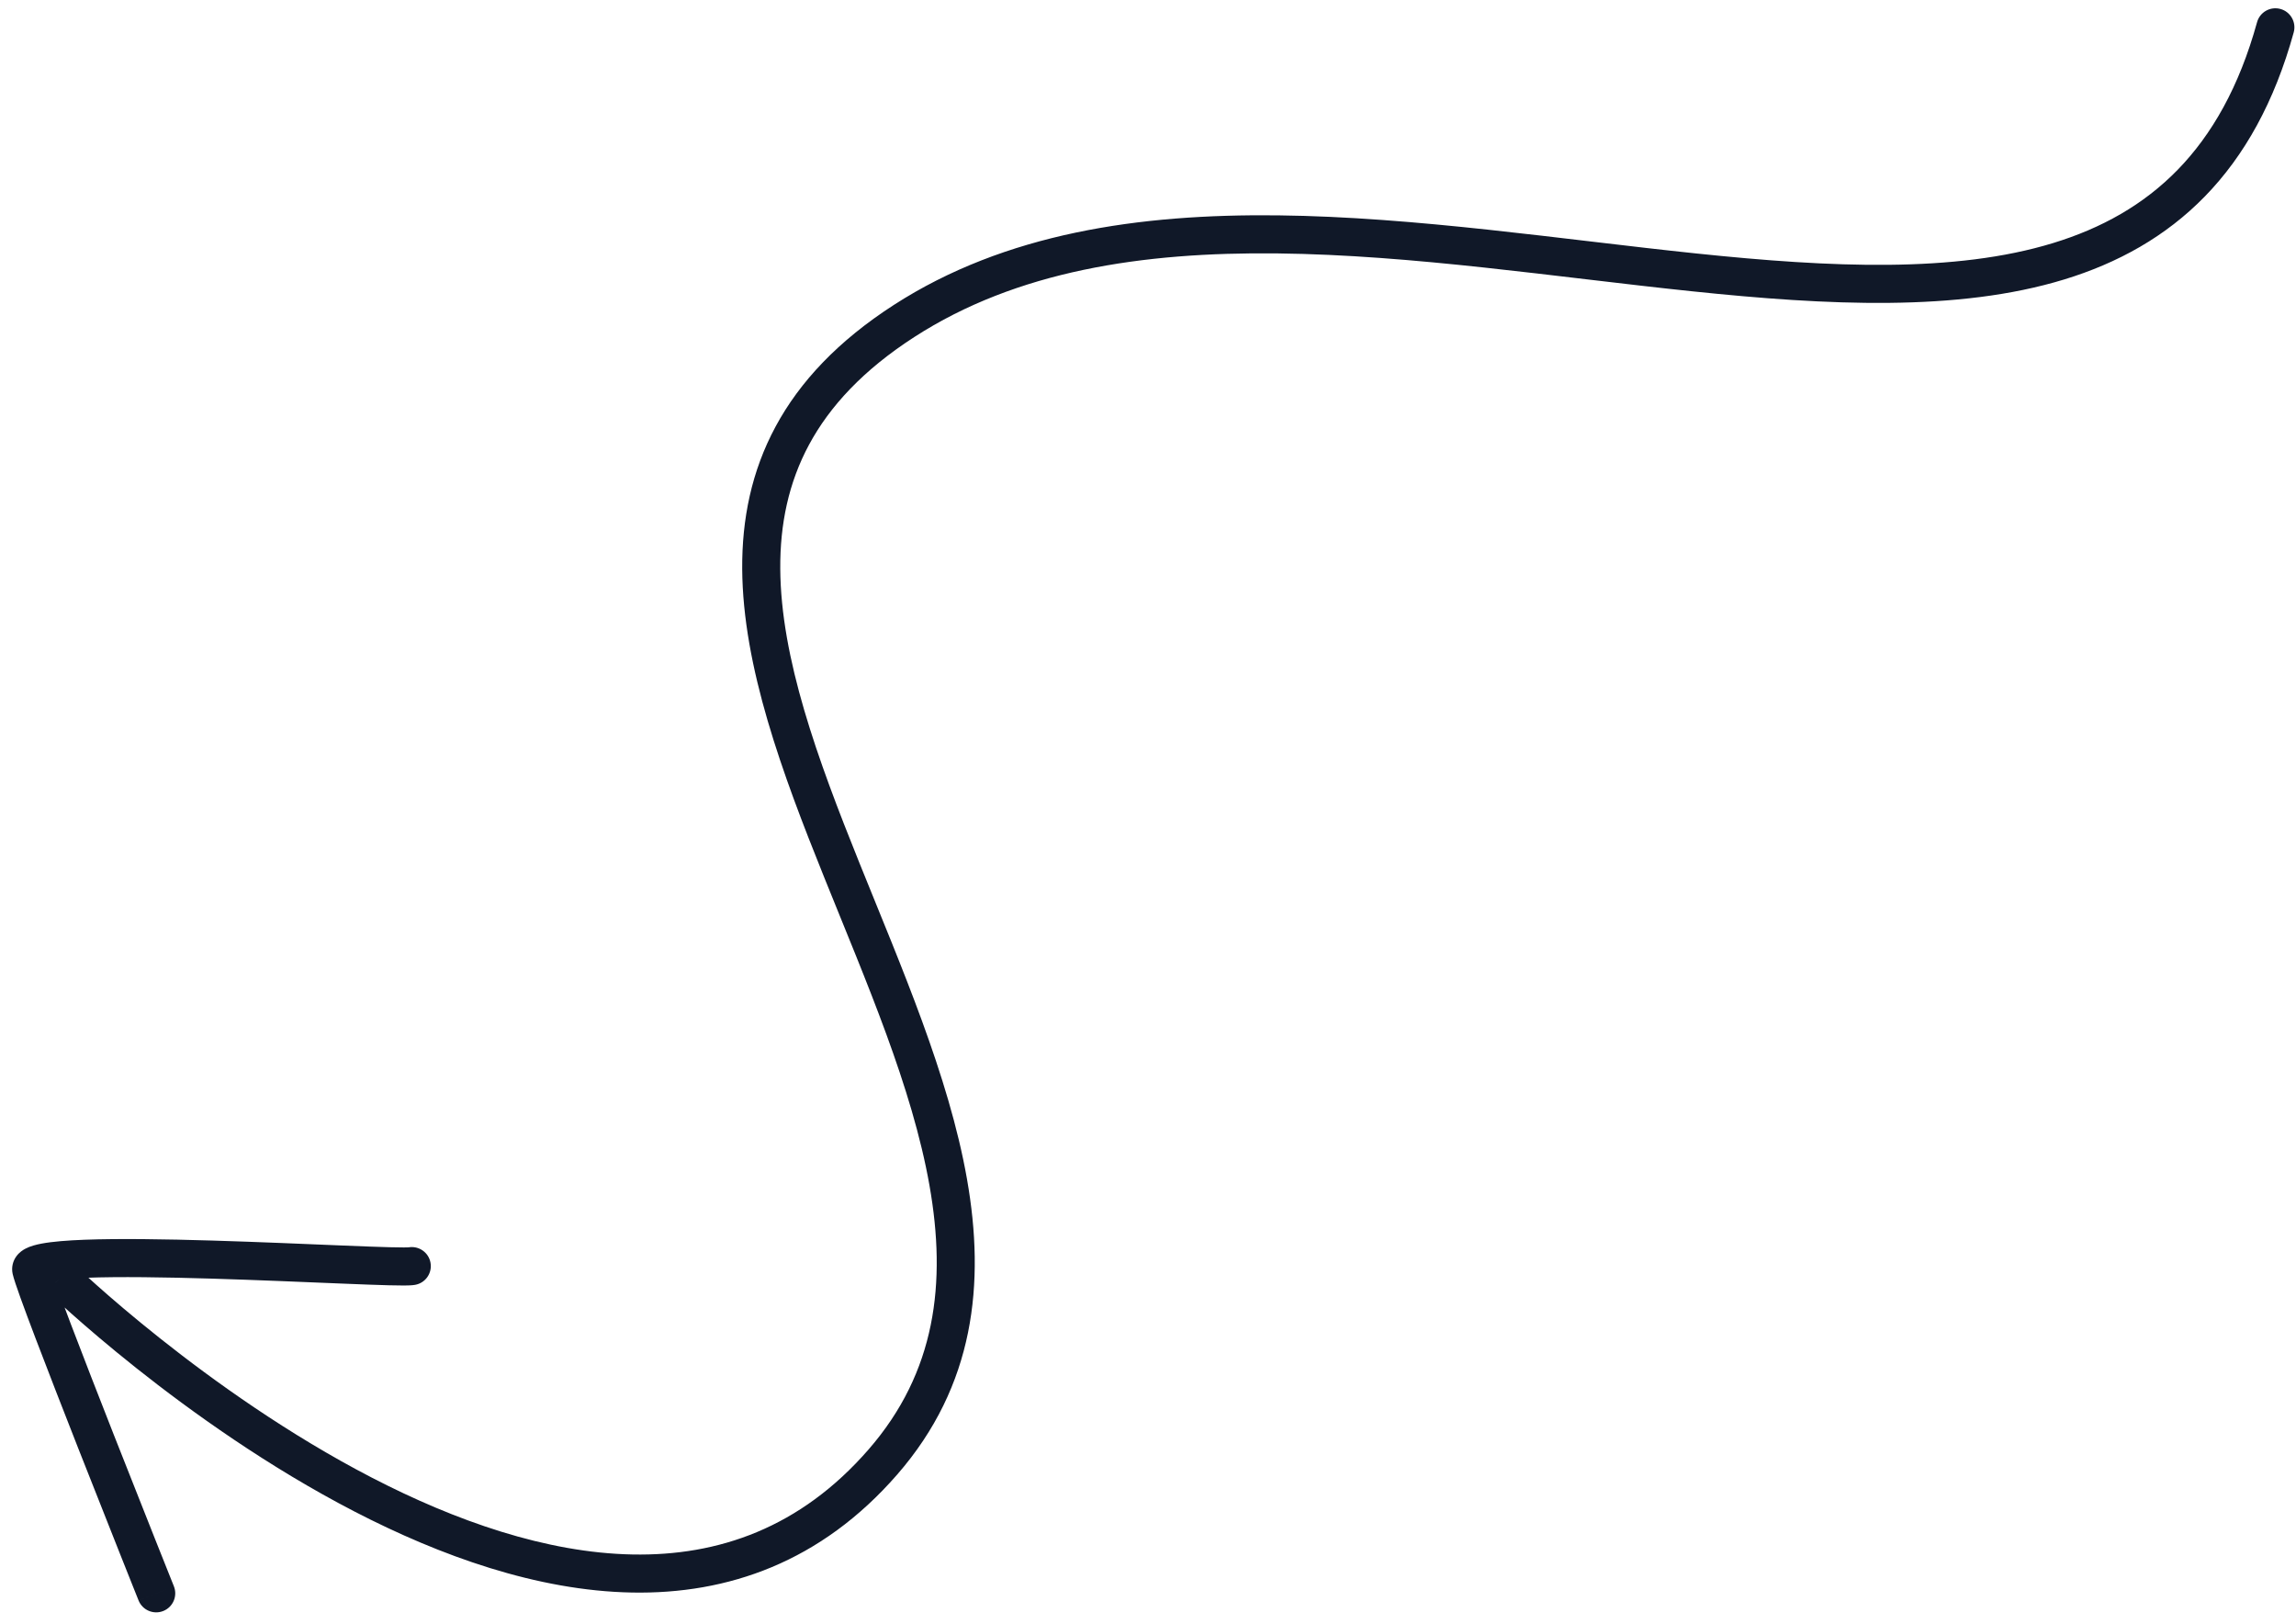 <svg width="181" height="128" viewBox="0 0 181 128" fill="none" xmlns="http://www.w3.org/2000/svg">
<path d="M5.806 99.628C5.211 99.052 4.261 99.066 3.685 99.661C3.108 100.256 3.123 101.206 3.717 101.782L5.806 99.628ZM71.27 25.3L72.083 26.561L72.083 26.561L71.27 25.3ZM180.82 2.553C181.041 1.754 180.572 0.928 179.774 0.707C178.975 0.487 178.149 0.955 177.929 1.754L180.82 2.553ZM32.727 101.27C33.542 101.125 34.085 100.345 33.939 99.53C33.793 98.714 33.014 98.171 32.198 98.317L32.727 101.27ZM10.922 126.143C11.23 126.912 12.103 127.286 12.872 126.978C13.642 126.67 14.015 125.797 13.707 125.028L10.922 126.143ZM4.762 100.705C3.717 101.782 3.718 101.783 3.719 101.783C3.719 101.784 3.72 101.784 3.721 101.785C3.722 101.787 3.725 101.789 3.728 101.792C3.734 101.798 3.742 101.806 3.753 101.817C3.775 101.838 3.807 101.868 3.849 101.908C3.933 101.988 4.056 102.104 4.216 102.254C4.538 102.553 5.008 102.985 5.614 103.525C6.826 104.604 8.578 106.111 10.752 107.837C15.093 111.282 21.142 115.618 27.936 119.133C34.714 122.638 42.342 125.384 49.816 125.523C57.359 125.664 64.706 123.143 70.732 116.22L68.469 114.25C63.087 120.434 56.625 122.65 49.872 122.524C43.05 122.396 35.895 119.871 29.314 116.468C22.751 113.073 16.868 108.862 12.617 105.487C10.494 103.802 8.785 102.332 7.609 101.284C7.022 100.761 6.567 100.344 6.262 100.059C6.109 99.917 5.993 99.807 5.917 99.734C5.878 99.698 5.85 99.671 5.831 99.653C5.822 99.644 5.815 99.637 5.811 99.633C5.809 99.631 5.807 99.63 5.806 99.629C5.806 99.629 5.806 99.628 5.806 99.628C5.806 99.628 5.806 99.628 4.762 100.705ZM70.732 116.22C76.828 109.216 77.683 101.162 76.228 92.919C74.789 84.76 71.043 76.188 67.754 68.025C64.417 59.744 61.556 51.896 61.51 44.823C61.488 41.326 62.157 38.058 63.785 35.04C65.414 32.02 68.048 29.164 72.083 26.561L70.457 24.04C66.073 26.869 63.053 30.078 61.145 33.616C59.236 37.155 58.485 40.937 58.51 44.842C58.56 52.573 61.663 60.936 64.971 69.146C68.326 77.474 71.903 85.673 73.274 93.44C74.629 101.122 73.781 108.148 68.469 114.25L70.732 116.22ZM72.083 26.561C80.144 21.359 90.032 19.853 100.71 19.974C111.417 20.095 122.629 21.837 133.41 22.962C144.075 24.075 154.345 24.587 162.72 22.029C166.943 20.74 170.718 18.662 173.825 15.472C176.931 12.283 179.302 8.051 180.82 2.553L177.929 1.754C176.521 6.852 174.371 10.611 171.676 13.379C168.981 16.146 165.673 17.991 161.844 19.16C154.116 21.52 144.408 21.094 133.721 19.978C123.15 18.875 111.636 17.098 100.744 16.974C89.823 16.85 79.239 18.373 70.457 24.04L72.083 26.561ZM32.198 98.317C32.247 98.309 32.173 98.321 31.845 98.323C31.568 98.324 31.192 98.318 30.726 98.306C29.796 98.282 28.549 98.235 27.085 98.175C24.167 98.056 20.412 97.891 16.724 97.78C13.043 97.67 9.388 97.614 6.669 97.716C5.324 97.767 4.137 97.859 3.275 98.021C2.865 98.098 2.398 98.213 2.009 98.418C1.815 98.519 1.523 98.702 1.292 99.019C1.022 99.388 0.88 99.886 0.999 100.415L3.926 99.753C4.016 100.154 3.902 100.531 3.715 100.788C3.566 100.992 3.409 101.07 3.402 101.075C3.384 101.084 3.492 101.033 3.829 100.969C4.462 100.85 5.465 100.764 6.783 100.714C9.392 100.616 12.961 100.669 16.634 100.779C20.301 100.889 24.031 101.053 26.963 101.172C28.425 101.232 29.693 101.281 30.649 101.305C31.126 101.318 31.537 101.324 31.86 101.323C32.133 101.321 32.475 101.315 32.727 101.27L32.198 98.317ZM0.999 100.415C1.082 100.78 1.317 101.468 1.607 102.275C1.913 103.125 2.321 104.219 2.795 105.466C3.744 107.96 4.963 111.09 6.166 114.151C7.37 117.214 8.559 120.211 9.447 122.443C9.891 123.559 10.26 124.484 10.517 125.13C10.646 125.453 10.748 125.706 10.816 125.878C10.851 125.965 10.877 126.031 10.895 126.075C10.904 126.097 10.911 126.114 10.915 126.126C10.918 126.131 10.919 126.136 10.921 126.138C10.921 126.14 10.922 126.141 10.922 126.142C10.922 126.142 10.922 126.142 10.922 126.142C10.922 126.143 10.922 126.143 12.315 125.585C13.707 125.028 13.707 125.028 13.707 125.028C13.707 125.027 13.707 125.027 13.707 125.027C13.707 125.026 13.706 125.025 13.706 125.024C13.705 125.021 13.703 125.017 13.701 125.011C13.696 125 13.69 124.983 13.681 124.961C13.663 124.916 13.636 124.851 13.602 124.764C13.533 124.592 13.432 124.34 13.304 124.017C13.046 123.373 12.678 122.449 12.234 121.334C11.347 119.105 10.16 116.111 8.958 113.054C7.756 109.996 6.542 106.878 5.599 104.4C5.128 103.159 4.727 102.085 4.43 101.26C4.118 100.392 3.959 99.899 3.926 99.753L0.999 100.415Z" fill="#101828"/>
</svg>
